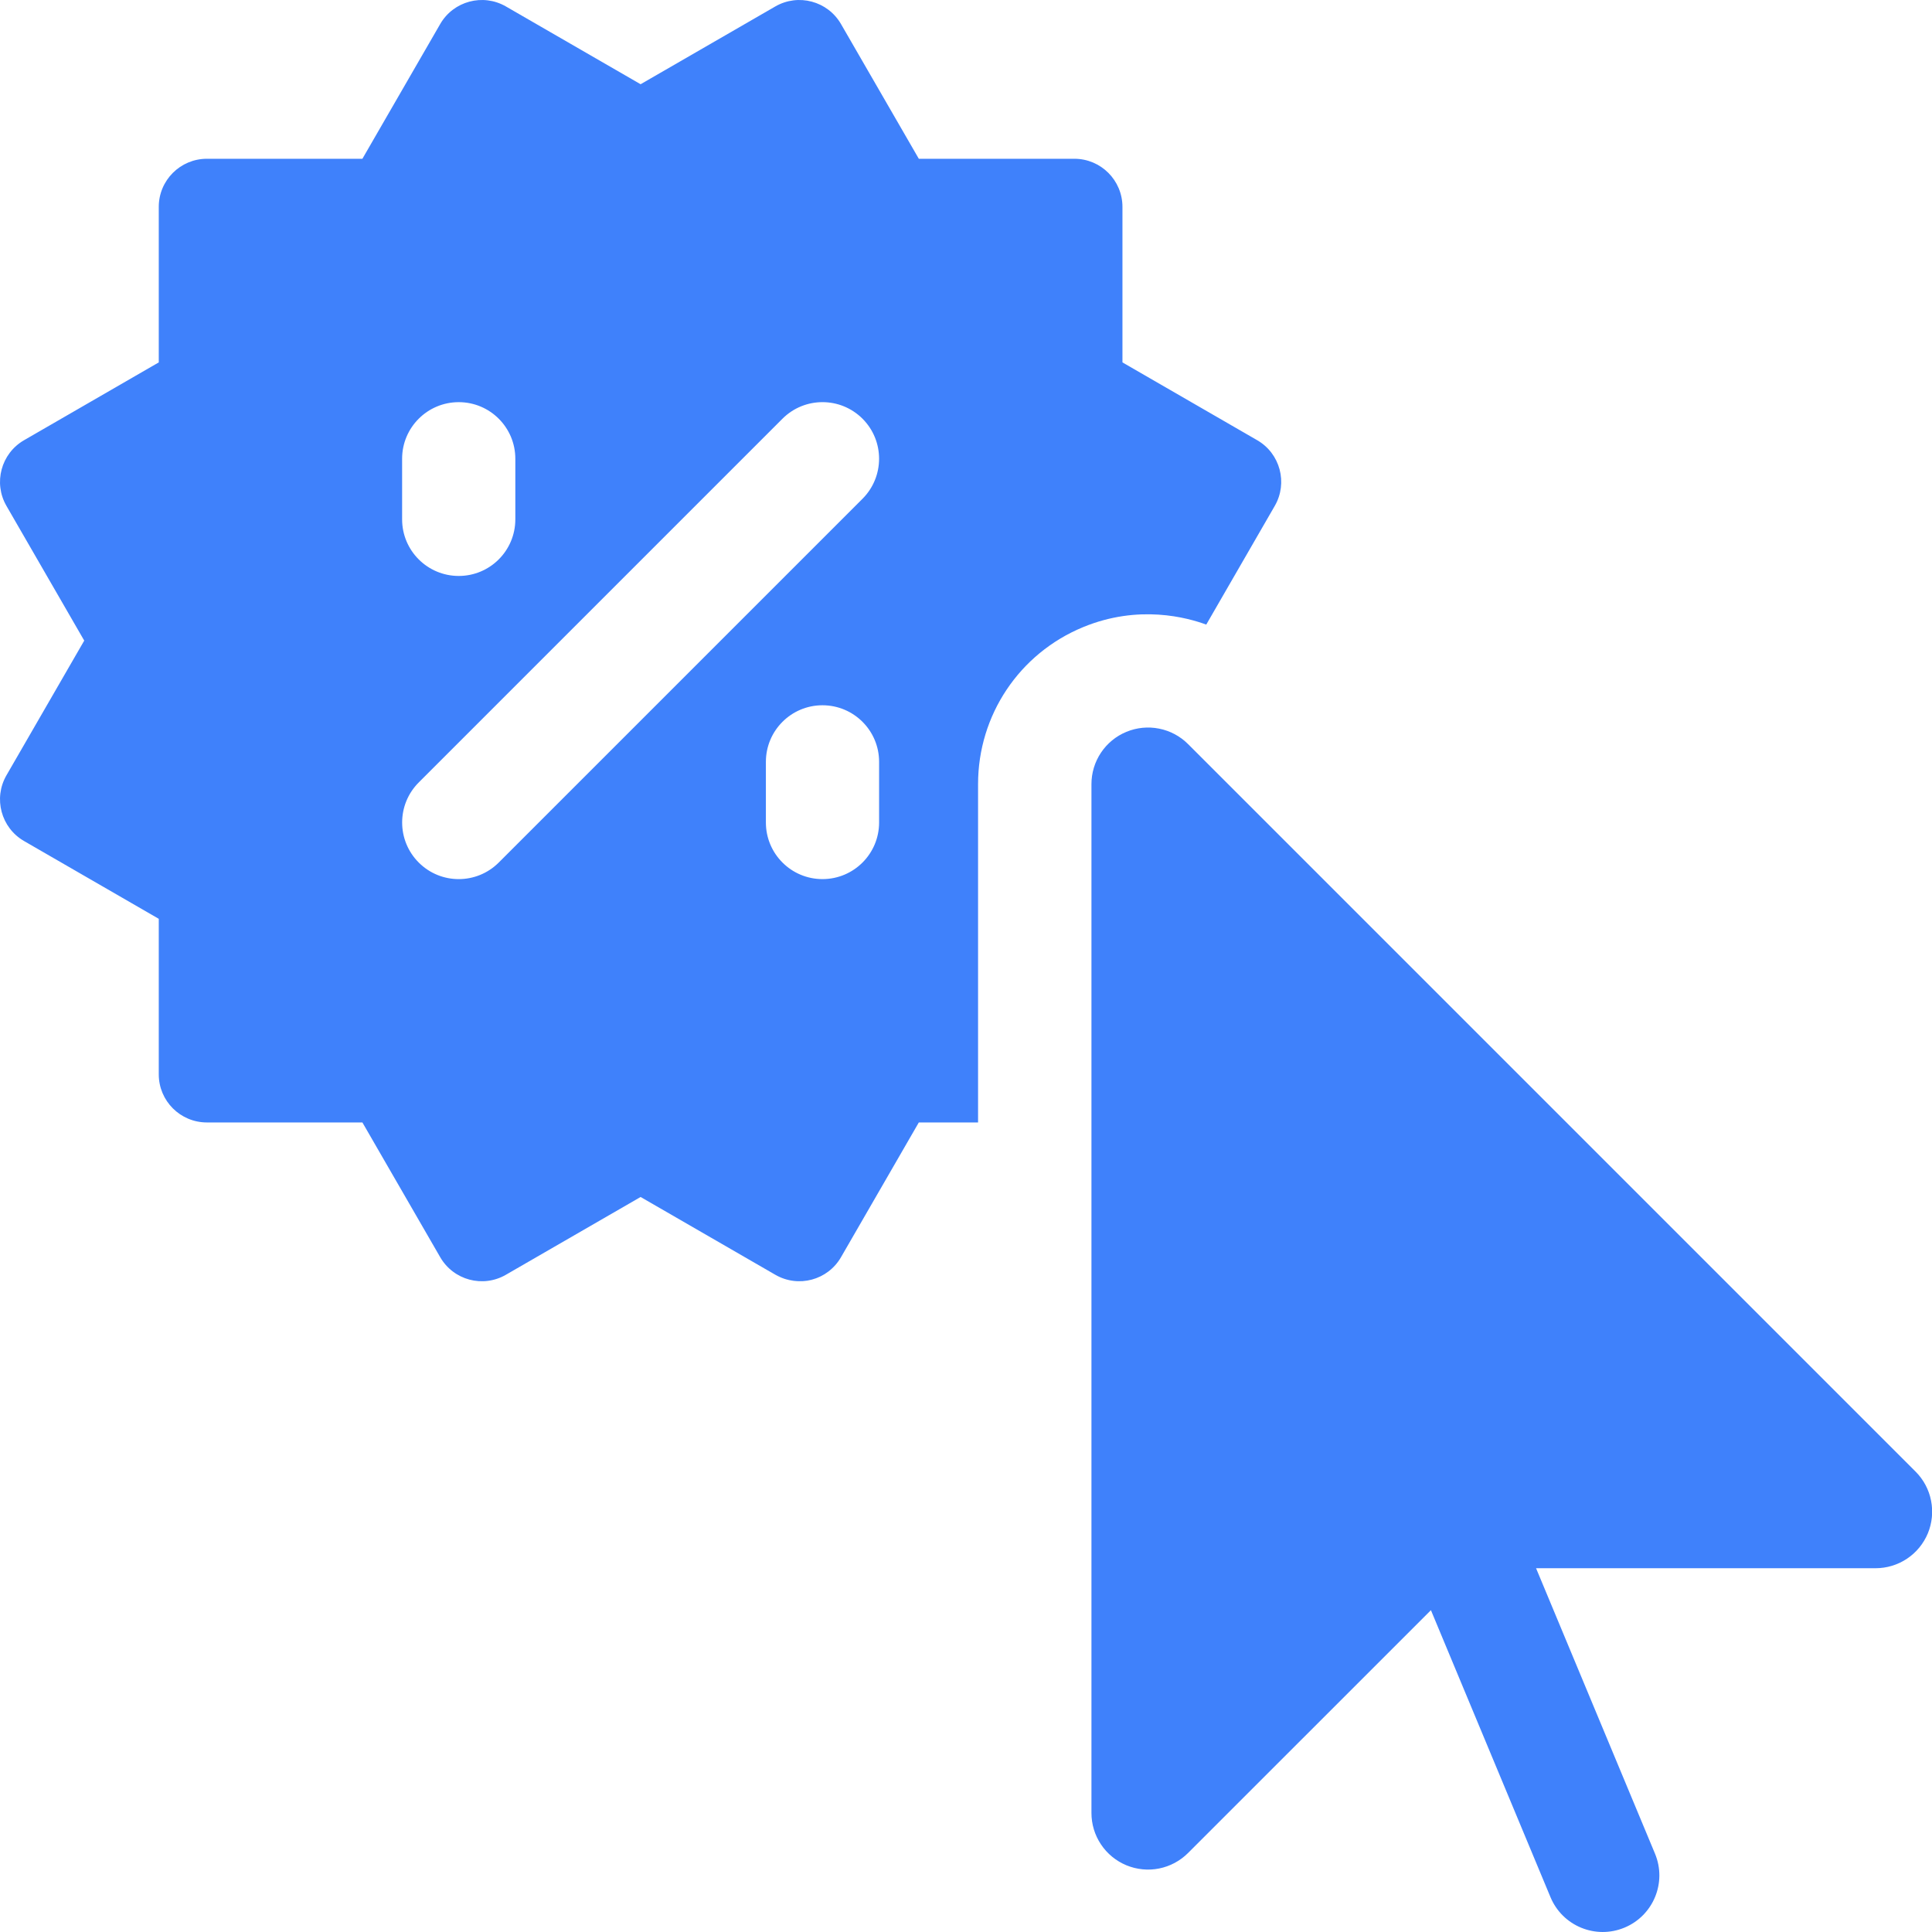 <svg width="45" height="45" viewBox="0 0 45 45" fill="none" xmlns="http://www.w3.org/2000/svg">
<g clip-path="url(#clip0_1368_23794)">
<path d="M44.618 34.277L27.672 17.331C27.488 17.147 27.253 17.021 26.997 16.971C26.742 16.92 26.477 16.946 26.236 17.046C25.995 17.145 25.789 17.314 25.644 17.531C25.499 17.748 25.422 18.003 25.422 18.264V42.228C25.422 42.489 25.499 42.743 25.644 42.96C25.789 43.177 25.995 43.346 26.236 43.446C26.477 43.545 26.742 43.572 26.997 43.521C27.253 43.47 27.488 43.344 27.672 43.16L33.329 37.504L36.114 44.189C36.394 44.861 37.166 45.178 37.838 44.898C38.51 44.618 38.828 43.847 38.548 43.175L35.778 36.527H43.685C43.946 36.527 44.201 36.45 44.418 36.305C44.635 36.16 44.804 35.954 44.904 35.713C45.003 35.472 45.029 35.207 44.978 34.952C44.928 34.696 44.802 34.461 44.618 34.277Z" fill="#3F81FB"/>
<path d="M28.096 14.548L29.692 11.783C30.001 11.248 29.818 10.562 29.282 10.253L26.144 8.441V4.819C26.144 4.2 25.642 3.698 25.024 3.698H21.401L19.589 0.561C19.28 0.025 18.595 -0.159 18.059 0.15L14.921 1.962L11.783 0.15C11.247 -0.159 10.562 0.025 10.253 0.56L8.441 3.698H4.819C4.2 3.698 3.698 4.2 3.698 4.818V8.441L0.561 10.253C0.025 10.562 -0.159 11.248 0.15 11.783L1.962 14.921L0.15 18.059C-0.159 18.595 0.025 19.28 0.56 19.589L3.698 21.401V25.024C3.698 25.643 4.2 26.144 4.819 26.144H8.441L10.253 29.282C10.562 29.818 11.247 30.002 11.783 29.692L14.921 27.88L18.059 29.692C18.595 30.002 19.28 29.818 19.589 29.282L21.401 26.144H22.781V18.263C22.781 16.658 23.74 15.223 25.223 14.609C26.526 14.07 27.657 14.387 28.096 14.548ZM9.366 10.685C9.366 9.957 9.957 9.367 10.685 9.367C11.413 9.367 12.003 9.957 12.003 10.685V12.097C12.003 12.825 11.413 13.415 10.685 13.415C9.957 13.415 9.366 12.825 9.366 12.097V10.685ZM11.617 20.09C11.102 20.605 10.267 20.605 9.753 20.09C9.238 19.575 9.238 18.74 9.753 18.225L18.225 9.753C18.74 9.238 19.575 9.238 20.09 9.753C20.604 10.267 20.604 11.102 20.09 11.617L11.617 20.09ZM20.476 19.157C20.476 19.886 19.886 20.476 19.157 20.476C18.429 20.476 17.839 19.886 17.839 19.157V17.745C17.839 17.017 18.429 16.427 19.157 16.427C19.886 16.427 20.476 17.017 20.476 17.745V19.157Z" fill="#3F81FB"/>
</g>
<defs>
<clipPath id="clip0_1368_23794">
<rect width="45" height="45" fill="white"/>
</clipPath>
</defs>
</svg>
